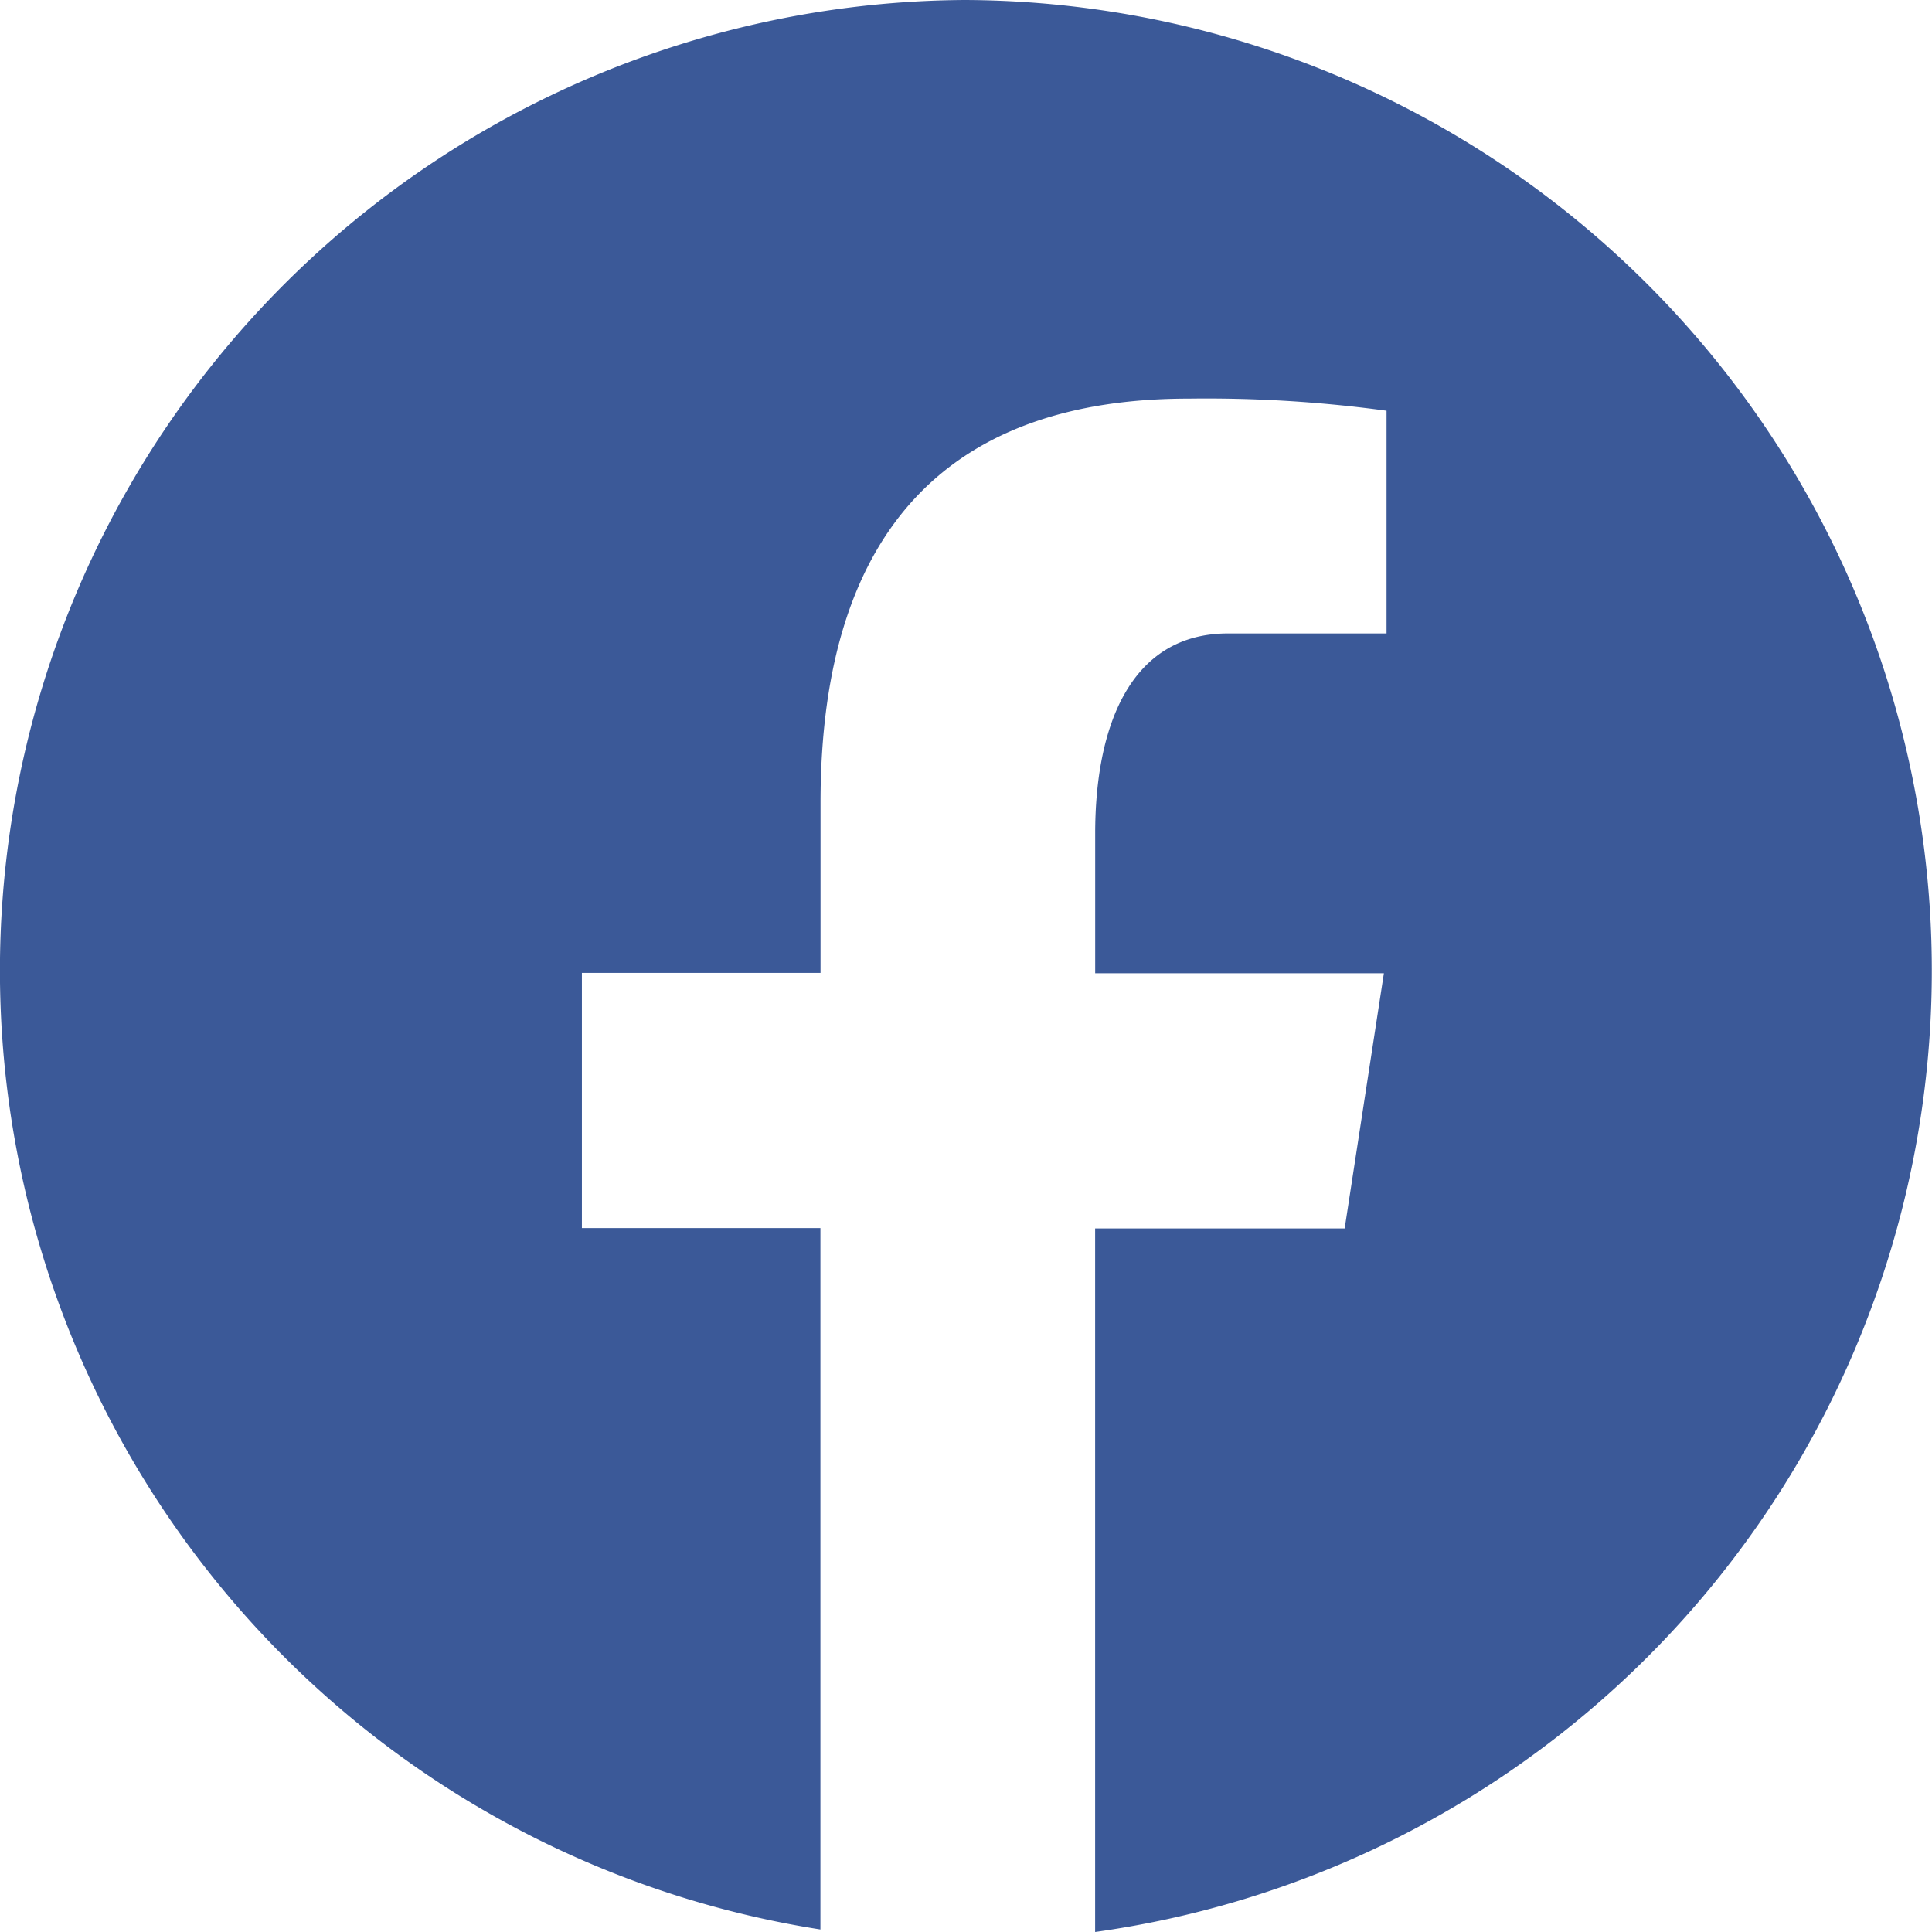 <svg xmlns="http://www.w3.org/2000/svg" width="37" height="37"><path d="M18.472 0a18.588 18.588 0 0 0-2.76 36.952V23.519h-4.568v-4.887h4.57v-3.251c0-5.384 2.606-7.747 7.052-7.747a25.505 25.505 0 0 1 3.788.232v4.265H23.52c-1.887 0-2.546 1.8-2.546 3.831v2.677h5.529l-.751 4.887h-4.779V37a18.589 18.589 0 0 0-2.5-37Z" fill="#3b5998"/></svg>